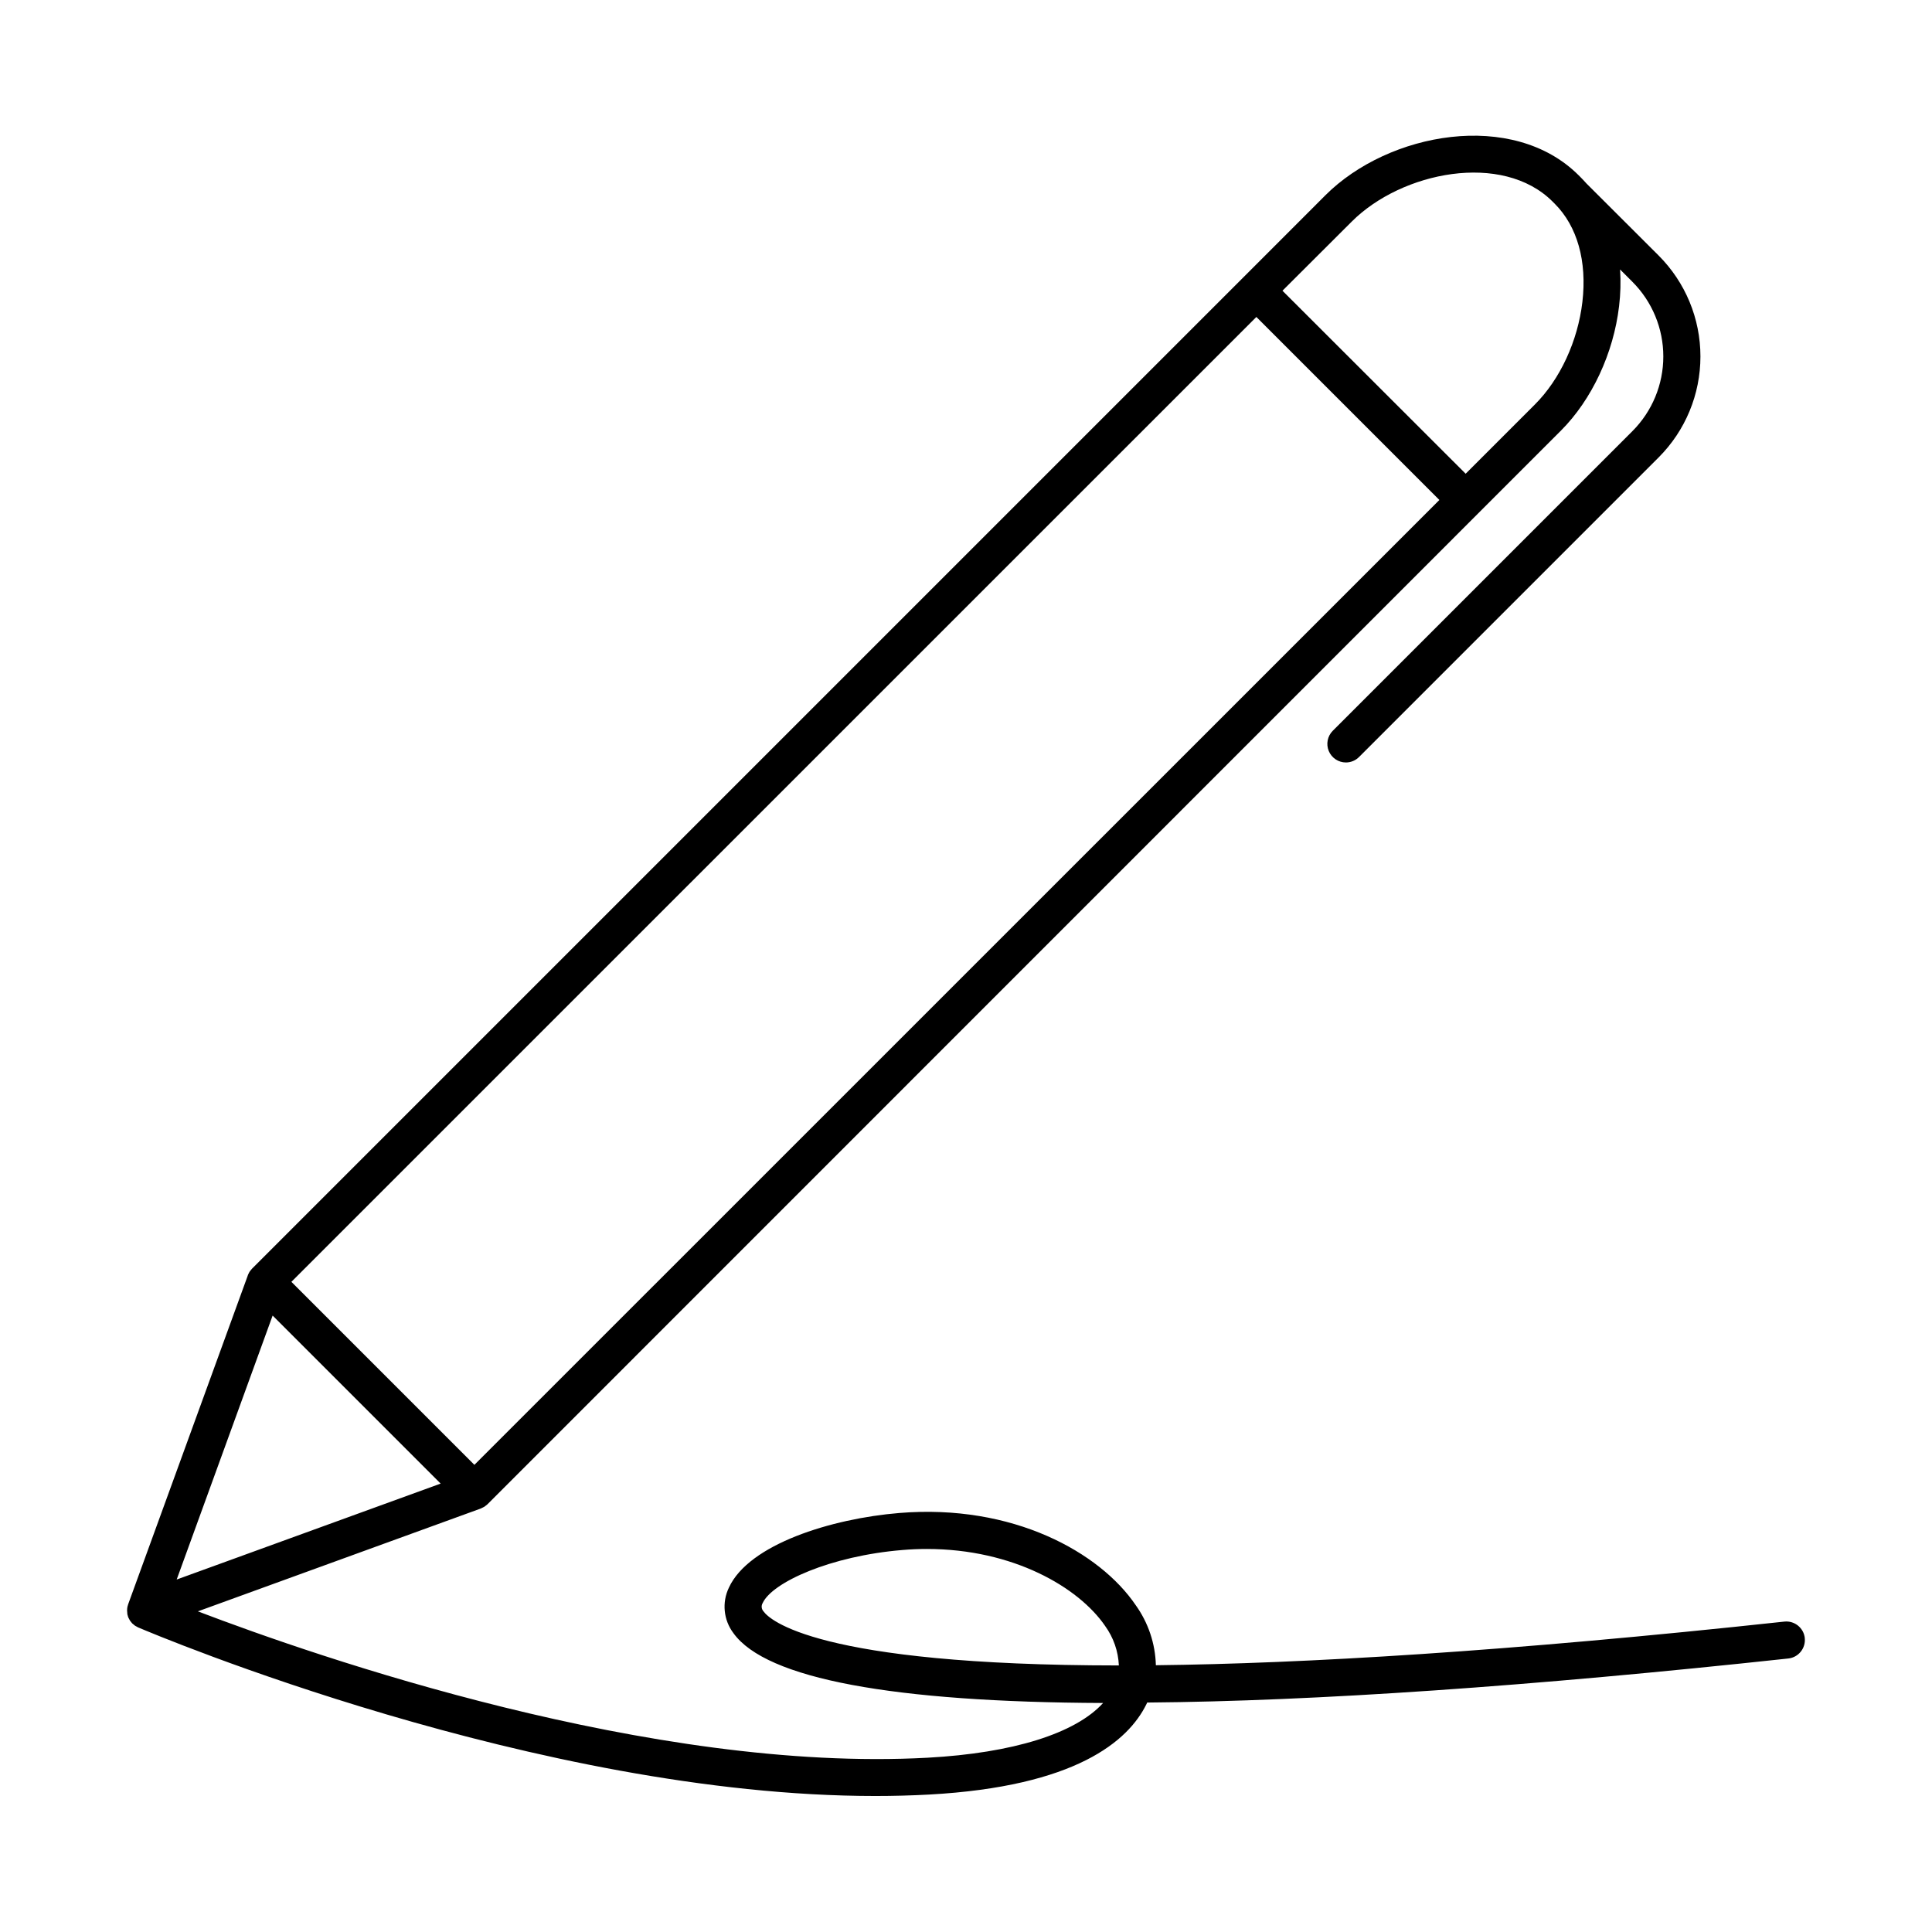 <?xml version="1.0" encoding="UTF-8"?>
<!-- Uploaded to: ICON Repo, www.iconrepo.com, Generator: ICON Repo Mixer Tools -->
<svg fill="#000000" width="800px" height="800px" version="1.1" viewBox="144 144 512 512" xmlns="http://www.w3.org/2000/svg">
 <path d="m622.29 578.1c-0.293-2.699-2.723-4.652-5.422-4.359-73.742 7.969-127.45 11.121-166.55 11.562-0.148-5.734-2.019-11.289-5.363-15.949-9.465-13.934-32.473-26.875-62.621-24.395-18.047 1.484-39.871 8.305-45.156 19.758-1.906 3.938-1.441 8.609 1.199 12.094 8.688 12.094 42.312 18.281 97.957 18.5-7.312 8.051-23.824 13.266-46.535 14.504-73.152 4.004-161.73-26.715-193.36-38.789l74.961-27.246 0.098-0.051c0.152-0.062 0.301-0.133 0.445-0.215 0.148-0.062 0.293-0.141 0.434-0.227 0.117-0.078 0.227-0.168 0.336-0.254l-0.004-0.004c0.152-0.105 0.297-0.219 0.434-0.344l0.059-0.051 262.64-262.69 21.816-21.816c8.195-8.195 13.953-20.527 15.418-32.992 0.387-3.227 0.477-6.481 0.266-9.723l3.246 3.246v0.004c5.258 5.25 8.211 12.375 8.211 19.805 0 7.434-2.953 14.559-8.211 19.809l-79.379 79.379c-1.41 1.41-1.832 3.527-1.07 5.371 0.766 1.84 2.562 3.039 4.555 3.035 1.305-0.004 2.555-0.523 3.473-1.449l79.379-79.379c7.102-7.098 11.09-16.723 11.09-26.766 0-10.039-3.988-19.664-11.09-26.762l-19.117-19.082c-0.473-0.543-0.984-1.074-1.484-1.586l-0.562-0.562c-17.418-17.426-50.391-11.473-67.137 5.273l-21.809 21.82-262.65 262.65-0.059 0.07c-0.117 0.129-0.215 0.254-0.324 0.395-0.109 0.137-0.195 0.246-0.285 0.375-0.074 0.121-0.141 0.25-0.199 0.383-0.09 0.16-0.172 0.328-0.246 0.5v0.07l-31.703 87.125c-0.078 0.227-0.145 0.461-0.199 0.695-0.047 0.273-0.078 0.551-0.086 0.828-0.004 0.078-0.004 0.156 0 0.234 0 0.234 0.02 0.465 0.059 0.691v0.176c0.059 0.277 0.137 0.551 0.234 0.816l0.07 0.148c0.09 0.211 0.199 0.418 0.324 0.609l0.129 0.215v0.004c0.129 0.18 0.27 0.355 0.422 0.52 0.039 0.055 0.082 0.109 0.129 0.156l0.246 0.195v0.004c0.152 0.141 0.312 0.273 0.48 0.395 0.156 0.098 0.316 0.188 0.484 0.266 0.105 0.066 0.219 0.129 0.332 0.184 4.496 1.918 105.92 44.684 195.4 44.684 4.797 0 9.551-0.129 14.27-0.383 38.82-2.137 52.715-14.168 57.523-23.891l0.234-0.492c44.57-0.363 101.61-4.301 169.89-11.672 1.301-0.137 2.492-0.785 3.309-1.805 0.82-1.016 1.203-2.316 1.062-3.617zm-120.05-375.39c13.254-13.246 39.941-18.559 53.215-5.285l0.562 0.562c5.992 5.992 8.59 15.242 7.332 26.035-1.211 10.344-5.902 20.508-12.605 27.188l-18.332 18.332-48.547-48.5zm-25.289 25.289 48.5 48.5-255.73 255.7-48.5-48.5zm-260.7 264.64 44.527 44.527-69.953 25.426zm130.12 78.426c-0.578-0.598-0.688-1.508-0.266-2.223 2.547-5.531 18.047-12.508 37.027-14.07 2.215-0.188 4.367-0.277 6.496-0.277 22.84 0 40.215 10.145 47.23 20.387v0.004c2.219 3.059 3.488 6.703 3.652 10.477-80.512-0.027-92.664-12.258-94.141-14.297z"/>
</svg>